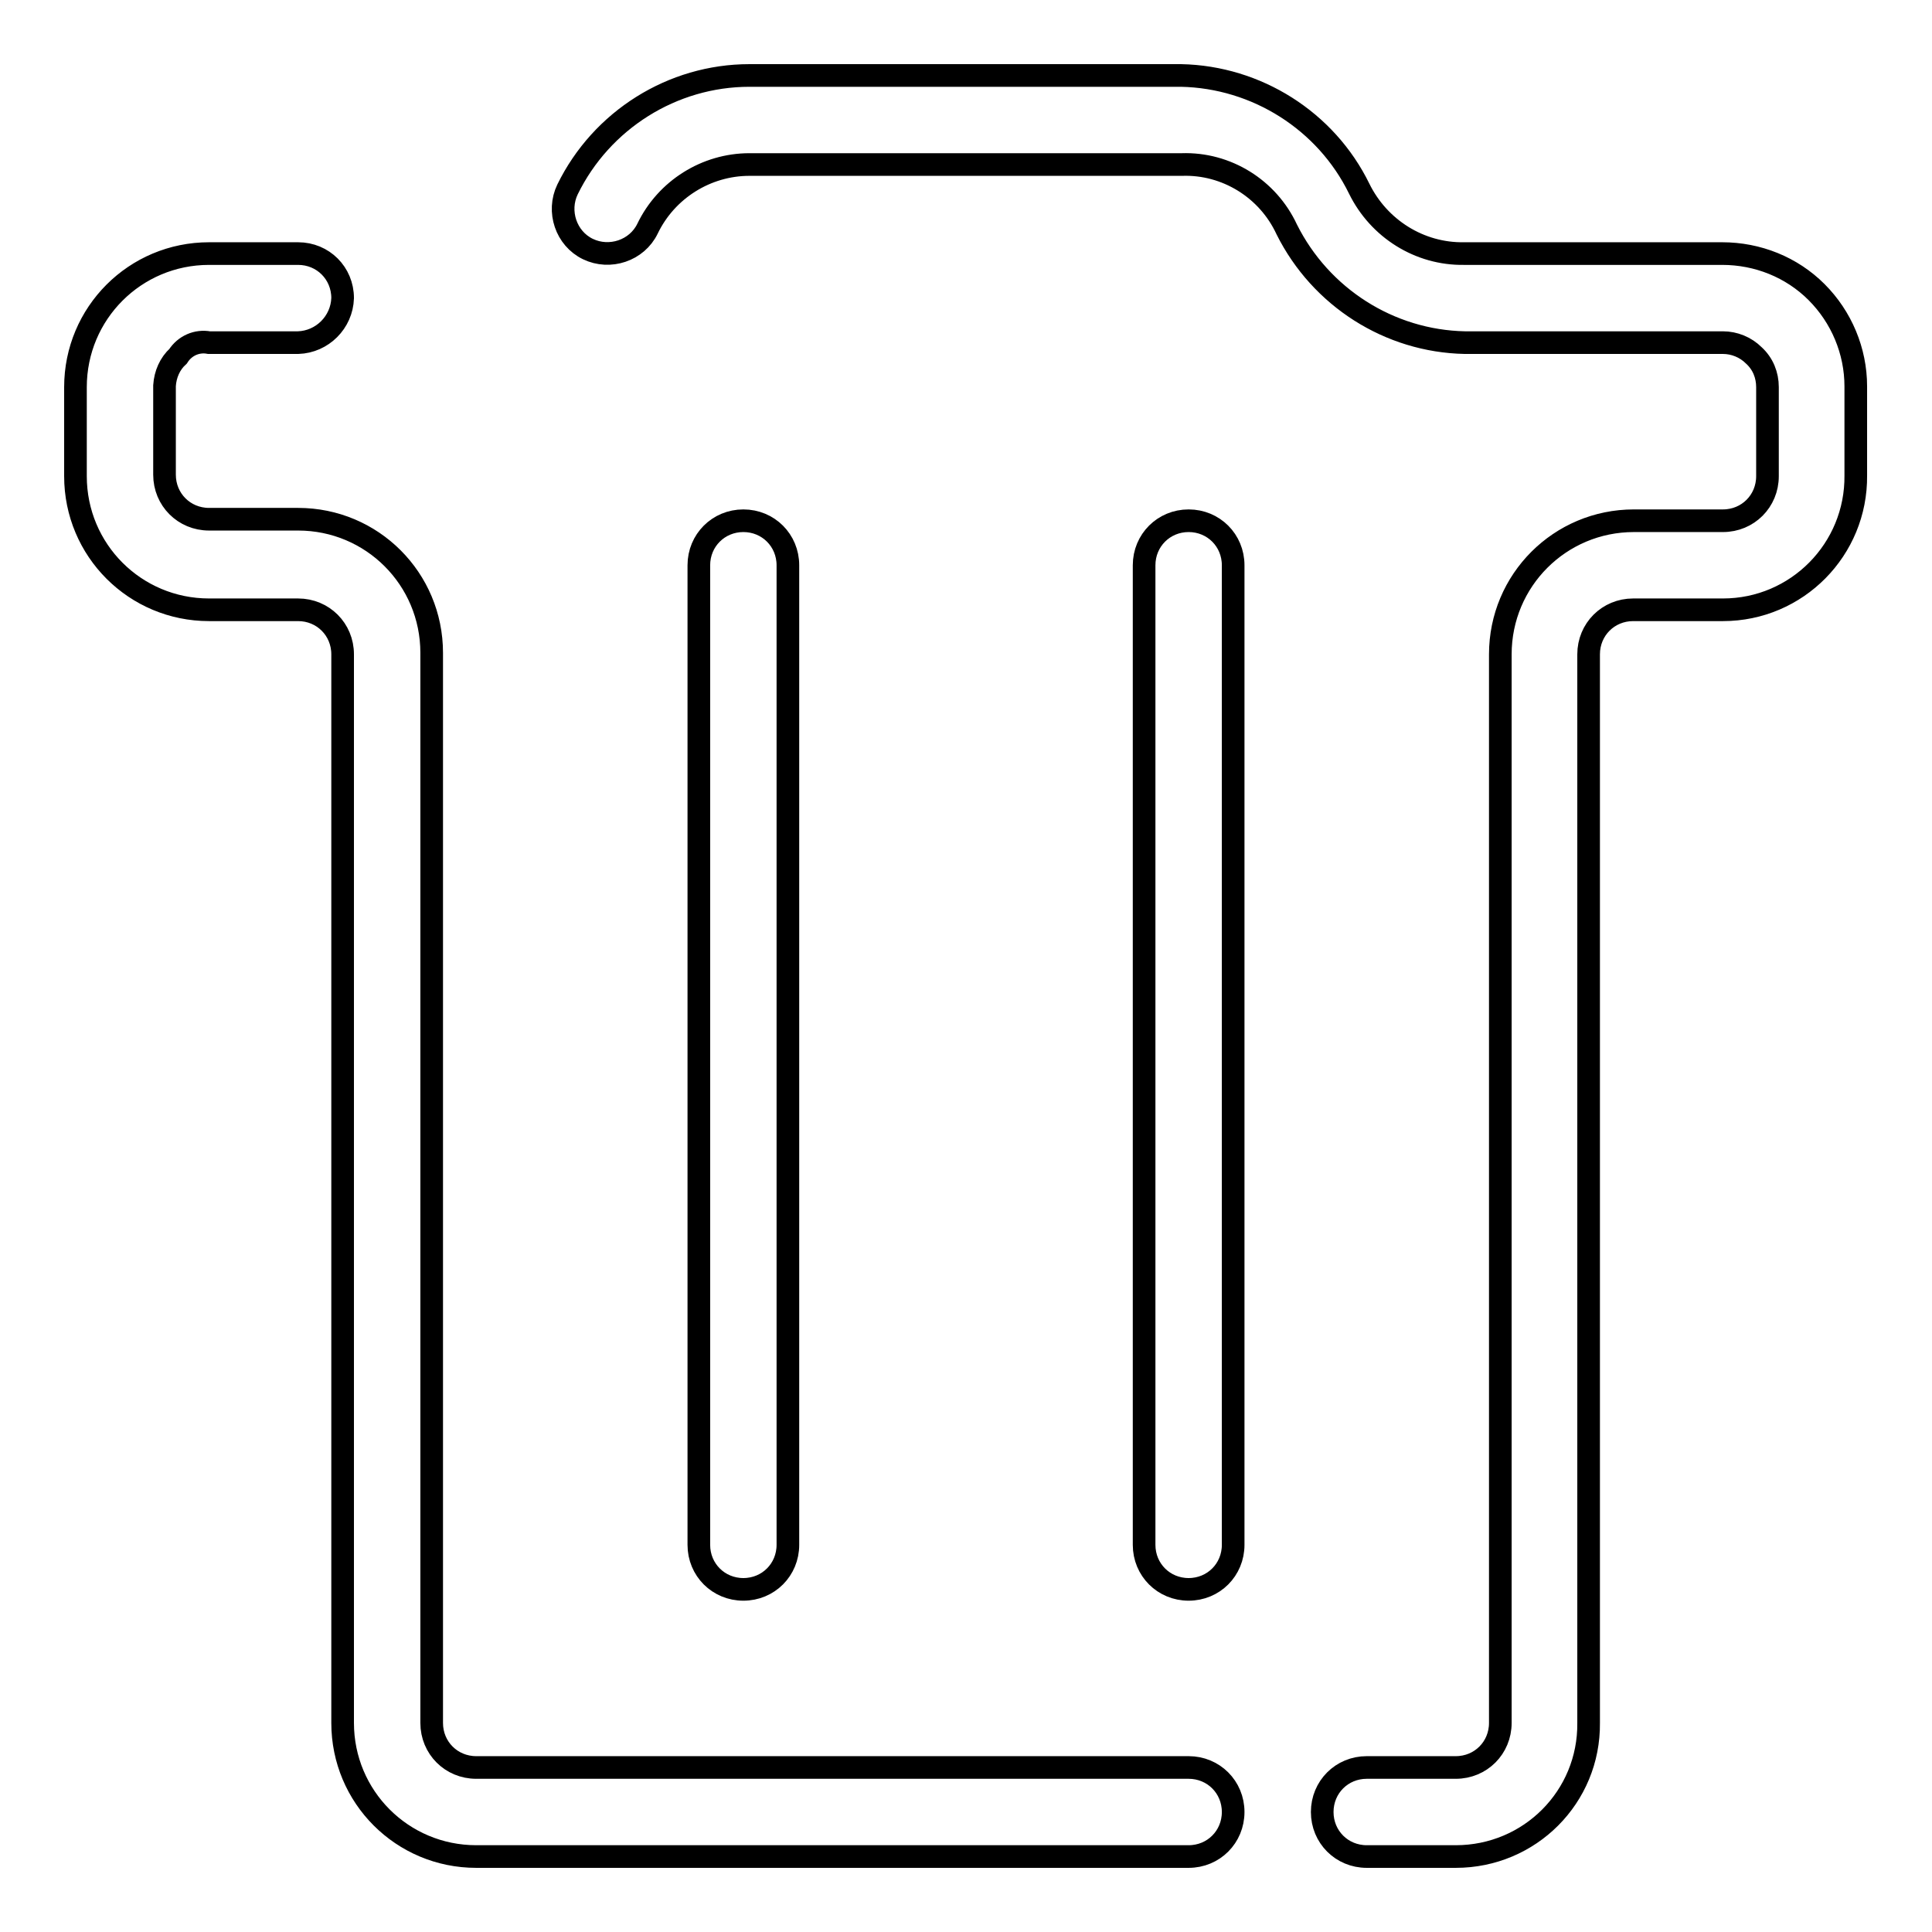 <?xml version="1.0" encoding="utf-8"?>
<!-- Svg Vector Icons : http://www.onlinewebfonts.com/icon -->
<!DOCTYPE svg PUBLIC "-//W3C//DTD SVG 1.1//EN" "http://www.w3.org/Graphics/SVG/1.1/DTD/svg11.dtd">
<svg version="1.1" xmlns="http://www.w3.org/2000/svg" xmlns:xlink="http://www.w3.org/1999/xlink" x="0px" y="0px" viewBox="0 0 256 256" enable-background="new 0 0 256 256" xml:space="preserve">
<g> <path stroke-width="3" fill-opacity="0" stroke="#000000"  d="M192.9,246h-11.8c-3.3,0-5.9-2.6-5.9-5.9c0-3.3,2.6-5.9,5.9-5.9h11.8c3.3,0,5.9-2.6,5.9-5.9V86.7 c0-9.8,7.9-17.7,17.7-17.7l0,0h11.8c3.3,0,5.9-2.6,5.9-5.9V51.3c0-1.6-0.6-3.1-1.8-4.2c-1.1-1.1-2.6-1.7-4.1-1.7h-34.2 c-10-0.2-19.1-6-23.6-15c-2.5-5.4-8-8.8-13.9-8.6H99.3c-5.7,0-11,3.3-13.5,8.5c-1.4,2.9-5,4.1-7.9,2.7s-4.1-5-2.7-7.9 C79.7,15.9,89.1,10,99.3,10h57.2c10,0.2,19.2,6,23.6,15c2.6,5.3,8,8.7,13.9,8.6h34.2c4.7,0,9.2,1.8,12.5,5.1 c3.3,3.3,5.2,7.8,5.2,12.5V63c0.1,9.8-7.8,17.8-17.6,17.8c0,0-0.1,0-0.1,0h-11.8c-3.3,0-5.9,2.6-5.9,5.9v141.6 C210.6,238.1,202.7,246,192.9,246z M157.5,246H63.1c-9.8,0-17.7-7.9-17.7-17.7l0,0V86.7c0-3.3-2.6-5.9-5.9-5.9l0,0H27.7 c-9.8,0-17.7-7.9-17.7-17.7V51.3c0-9.8,7.9-17.7,17.7-17.7l0,0h11.8c3.3,0,5.9,2.6,5.9,5.9c-0.1,3.2-2.7,5.8-5.9,5.9H27.7 c-1.6-0.3-3.2,0.4-4.1,1.8c-1.1,1-1.7,2.4-1.8,3.9v11.8c0,3.3,2.6,5.9,5.9,5.9l0,0h11.8c9.8,0,17.7,7.9,17.7,17.7 c0,0.1,0,0.2,0,0.2v141.6c0,3.3,2.6,5.9,5.9,5.9h94.4c3.3,0,5.9,2.6,5.9,5.9C163.4,243.4,160.8,246,157.5,246L157.5,246z"/> <path stroke-width="3" fill-opacity="0" stroke="#000000"  d="M98.5,210.6c-3.3,0-5.9-2.6-5.9-5.9V74.9c0-3.3,2.6-5.9,5.9-5.9c3.3,0,5.9,2.6,5.9,5.9v129.8 C104.4,208,101.8,210.6,98.5,210.6z M157.5,210.6c-3.3,0-5.9-2.6-5.9-5.9V74.9c0-3.3,2.6-5.9,5.9-5.9c3.3,0,5.9,2.6,5.9,5.9v129.8 C163.4,208,160.8,210.6,157.5,210.6L157.5,210.6z"/></g>
</svg>